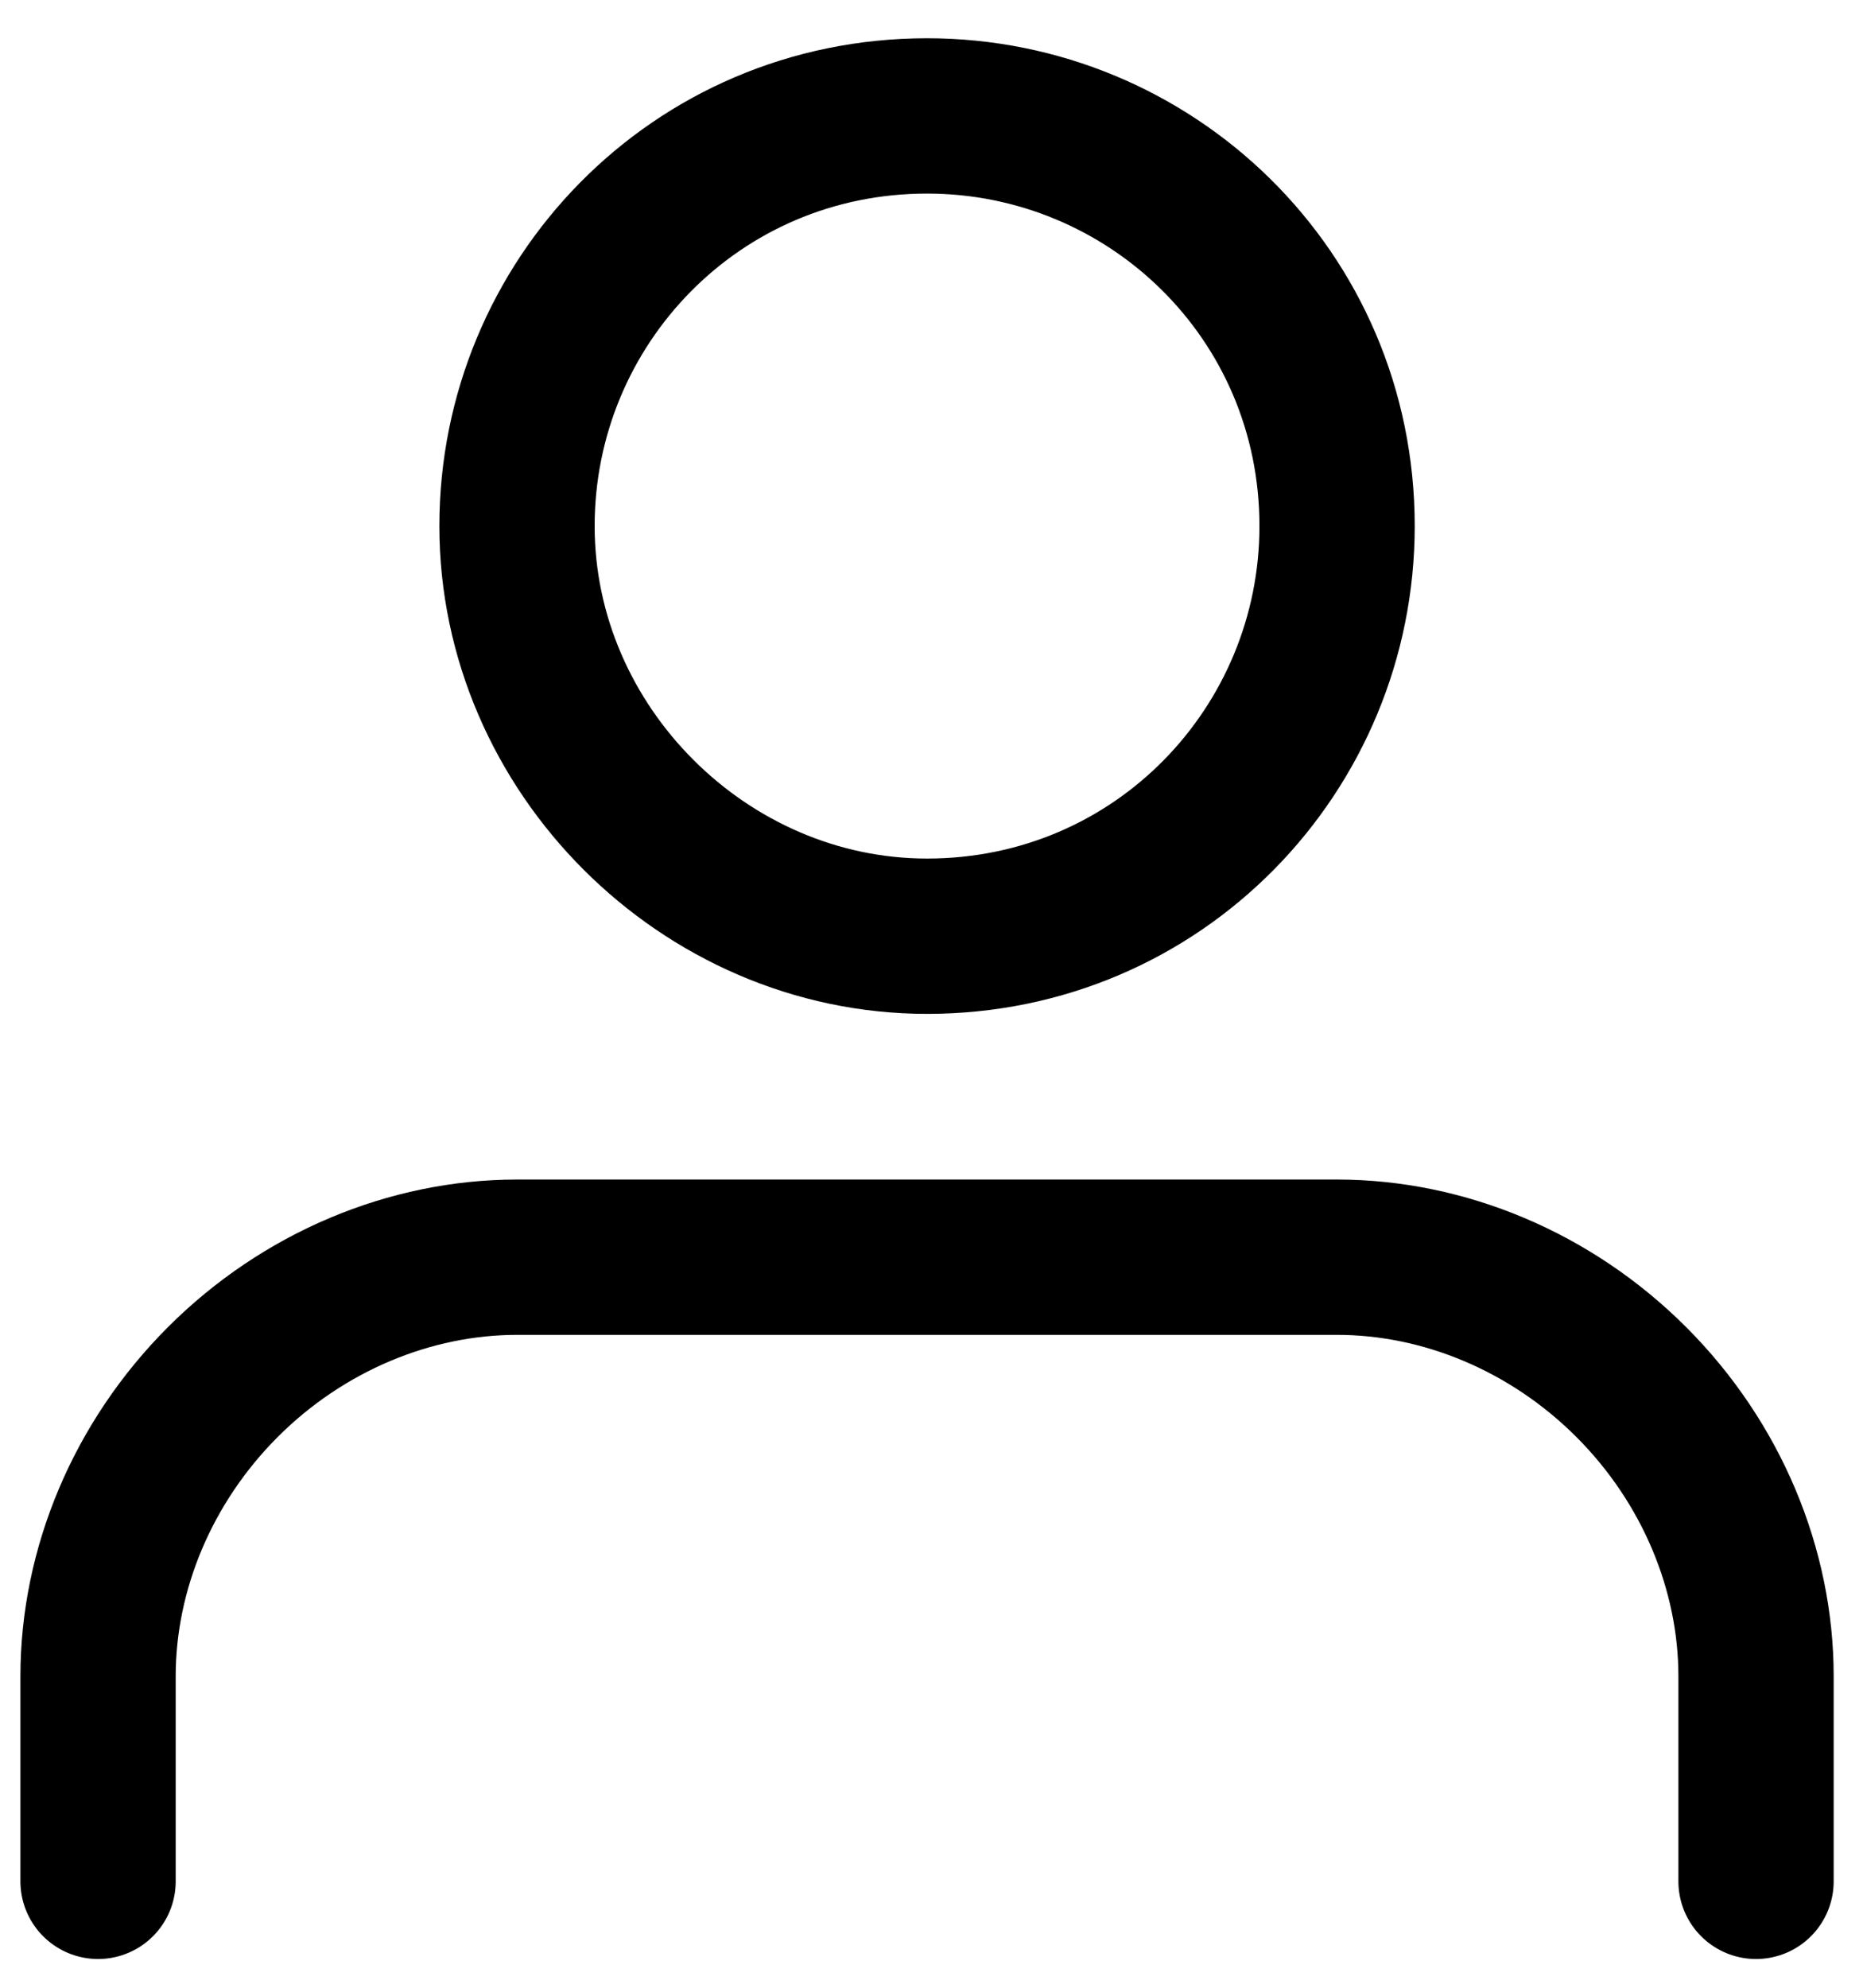 <?xml version="1.0" encoding="utf-8"?>
<!-- Generator: Adobe Illustrator 26.0.1, SVG Export Plug-In . SVG Version: 6.00 Build 0)  -->
<svg version="1.1" id="Layer_1" xmlns="http://www.w3.org/2000/svg" xmlns:xlink="http://www.w3.org/1999/xlink" x="0px" y="0px"
	 width="20.9px" height="22.3px" viewBox="0 0 20.9 22.3" style="enable-background:new 0 0 20.9 22.3;" xml:space="preserve">
<style type="text/css">
	.st0{fill:none;stroke:#000000;stroke-width:1.742;stroke-linecap:round;stroke-linejoin:round;}
</style>
<g>
	<path class="st0" d="M19.7,21.1v-2.3c0-1.2-0.5-2.4-1.4-3.3c-0.9-0.9-2.1-1.4-3.3-1.4H5.8c-1.2,0-2.4,0.5-3.3,1.4
		c-0.9,0.9-1.4,2.1-1.4,3.3v2.3"/>
	<path class="st0" d="M10.4,10.5c2.6,0,4.6-2.1,4.6-4.6c0-2.6-2.1-4.6-4.6-4.6c-2.6,0-4.6,2.1-4.6,4.6C5.8,8.4,7.9,10.5,10.4,10.5z"
		/>
</g>
</svg>
